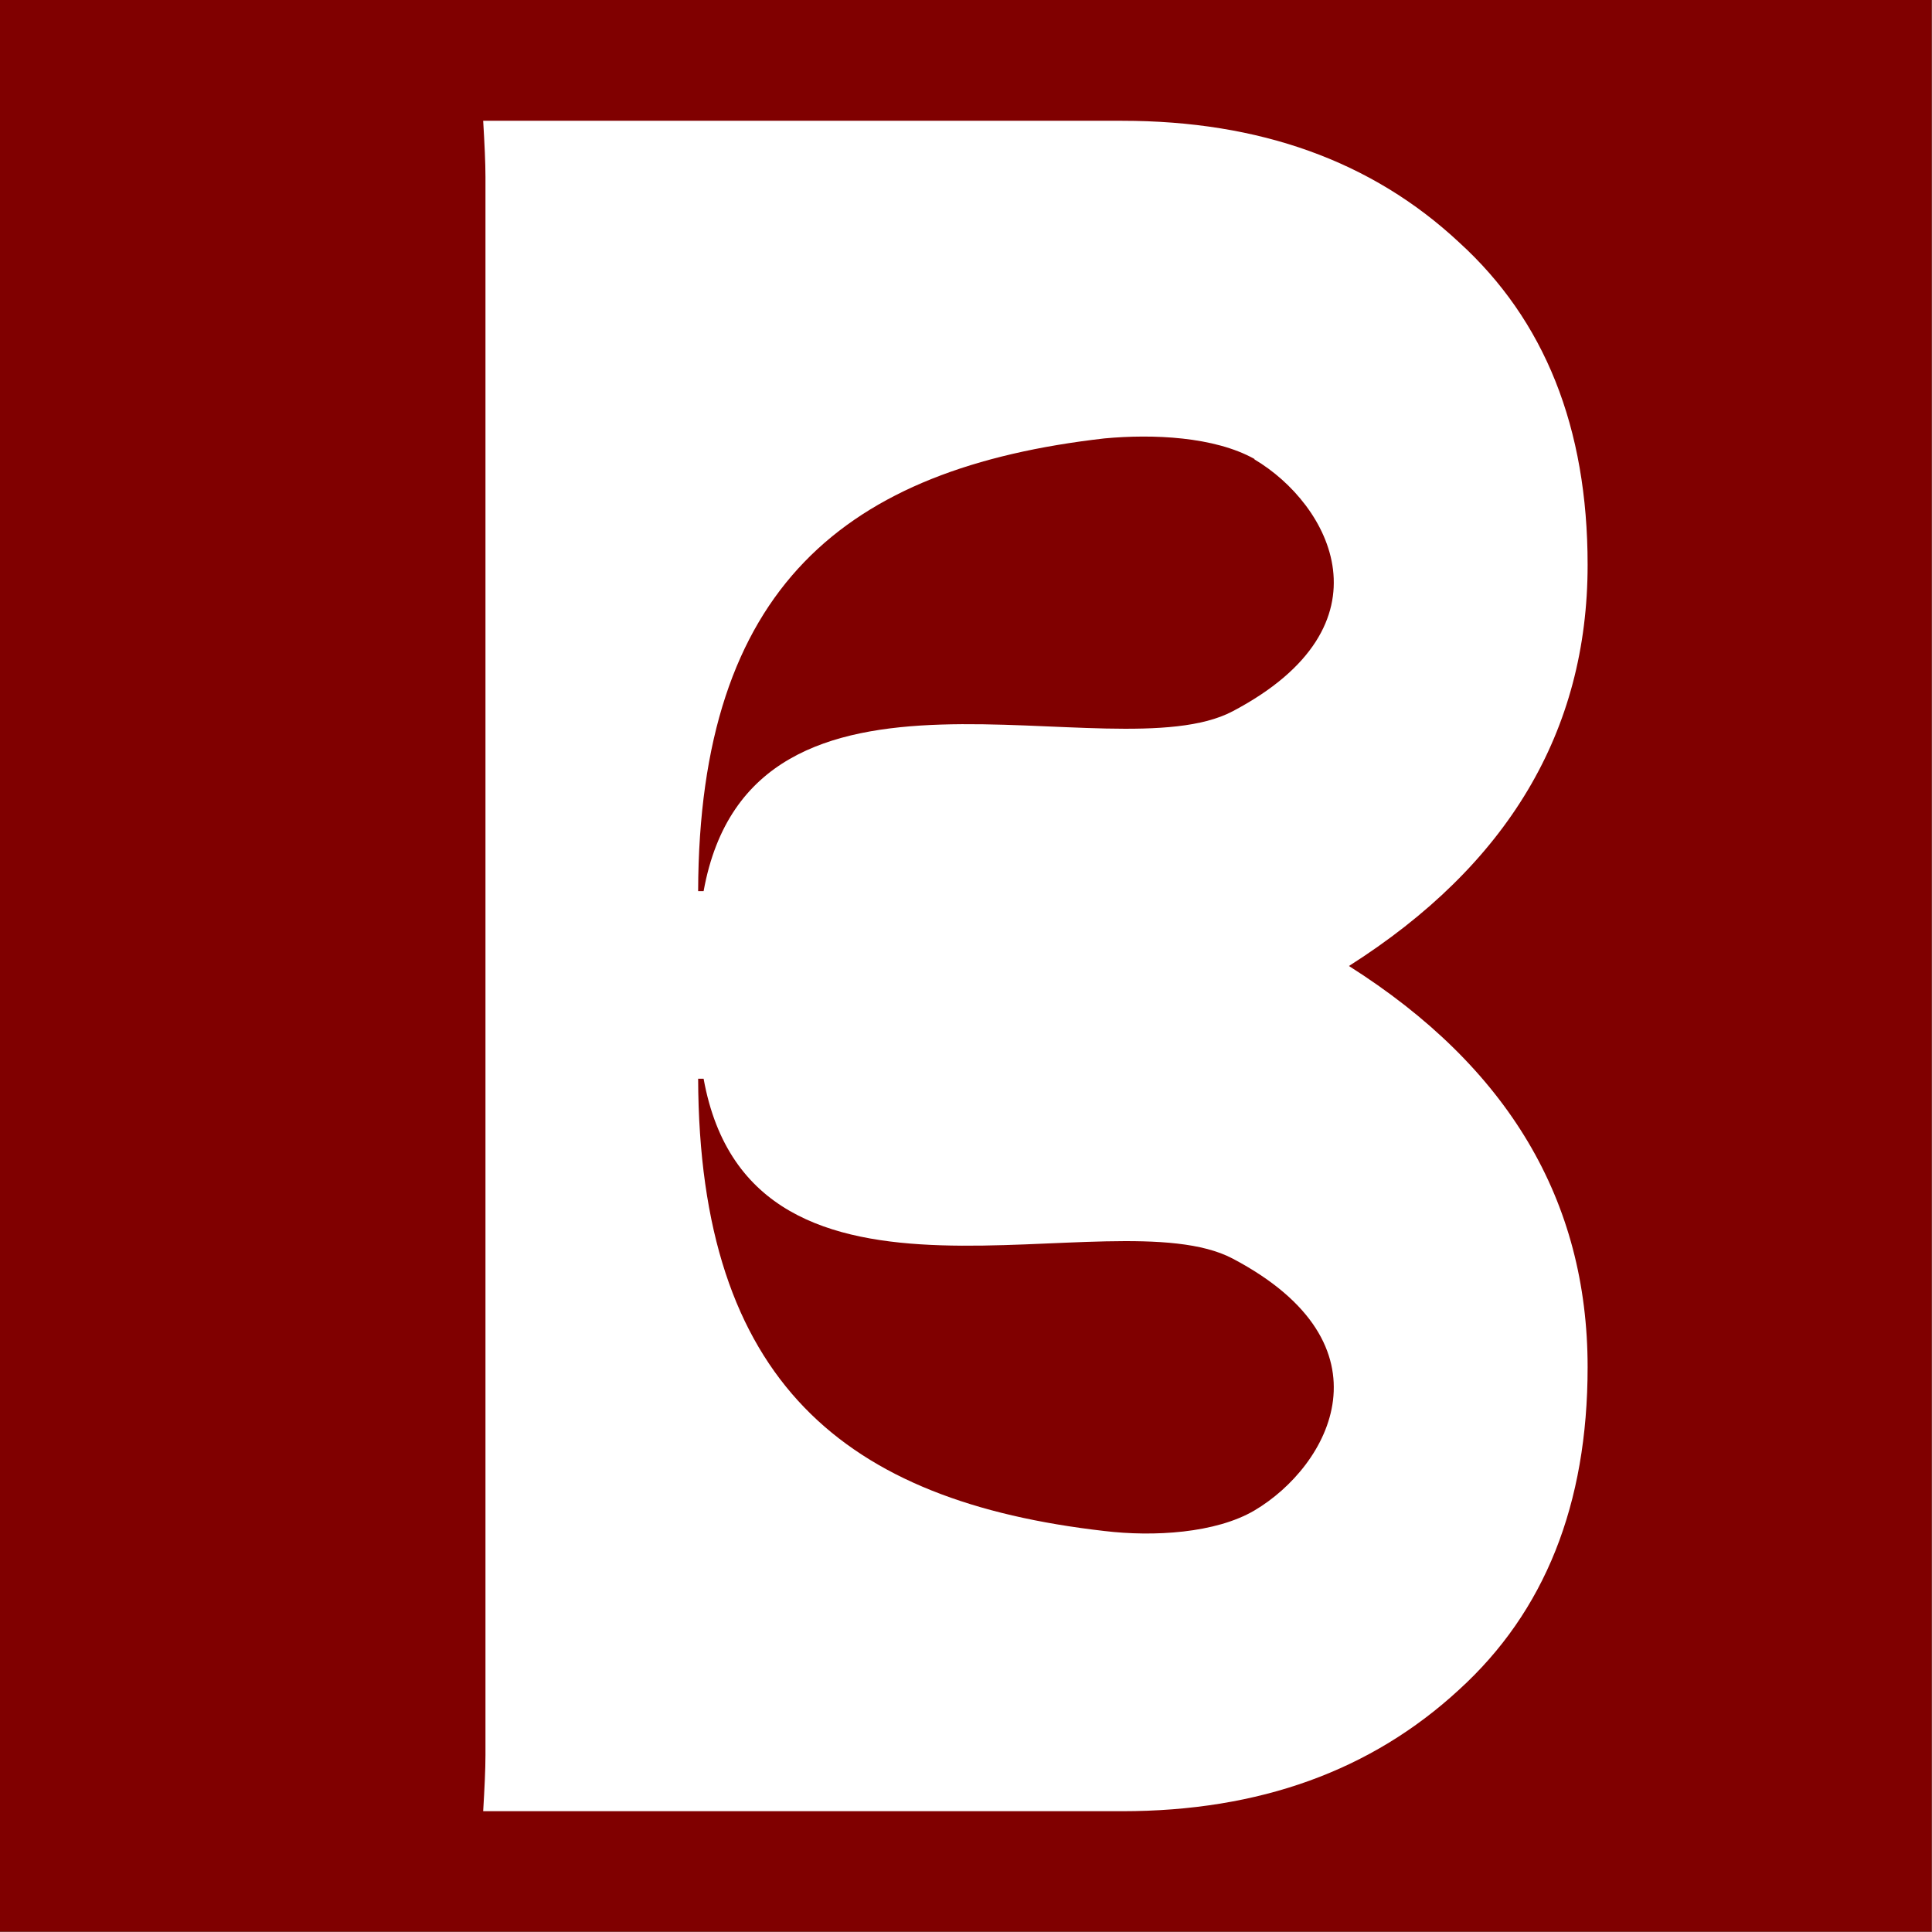 <?xml version="1.0" encoding="UTF-8" standalone="no"?>
<!-- Created with Inkscape (http://www.inkscape.org/) -->

<svg
   xmlns:dc="http://purl.org/dc/elements/1.1/"
   xmlns:cc="http://creativecommons.org/ns#"
   xmlns:rdf="http://www.w3.org/1999/02/22-rdf-syntax-ns#"
   xmlns:svg="http://www.w3.org/2000/svg"
   xmlns="http://www.w3.org/2000/svg"
   xmlns:sodipodi="http://sodipodi.sourceforge.net/DTD/sodipodi-0.dtd"
   xmlns:inkscape="http://www.inkscape.org/namespaces/inkscape"
   width="120"
   height="120"
   viewBox="0 0 31.75 31.75"
   version="1.1"
   id="svg2930"
   inkscape:version="0.92.3 (2405546, 2018-03-11)"
   sodipodi:docname="favicon.svg">
  <rect x="0" y="0" width="31.75" height="31.75" fill="#808080" stroke="none"/>
  <defs
     id="defs2924" />
  <sodipodi:namedview
     id="base"
     pagecolor="#ffffff"
     bordercolor="#666666"
     borderopacity="1.0"
     inkscape:pageopacity="0.0"
     inkscape:pageshadow="2"
     inkscape:zoom="0.98994949"
     inkscape:cx="15.896054"
     inkscape:cy="252.52768"
     inkscape:document-units="mm"
     inkscape:current-layer="layer1"
     showgrid="false"
     units="px"
     inkscape:window-width="1920"
     inkscape:window-height="1027"
     inkscape:window-x="-8"
     inkscape:window-y="-8"
     inkscape:window-maximized="1" />
  <g
     inkscape:label="Layer 1"
     inkscape:groupmode="layer"
     id="layer1"
     transform="translate(0,-265.25)">
    <g
       id="g2911"
       transform="matrix(7.5,0,0,7.5,1482.328,563.86)"
       style="display:inline;stroke-width:0.533">
      <rect
         y="-39.815"
         x="-197.644"
         height="4.233"
         width="4.233"
         id="rect2907"
         style="opacity:1;fill:#800000;fill-opacity:1;stroke:none;stroke-width:0.141;stroke-miterlimit:4;stroke-dasharray:none;stroke-dashoffset:0;stroke-opacity:1" />
      <path
         inkscape:connector-curvature="0"
         style="font-style:normal;font-variant:normal;font-weight:normal;font-stretch:normal;font-size:medium;line-height:125%;font-family:DFGothic-EB;-inkscape-font-specification:DFGothic-EB;letter-spacing:0px;word-spacing:0px;display:inline;fill:#ffffff;fill-opacity:1;stroke:none;stroke-width:0.11px;stroke-linecap:butt;stroke-linejoin:miter;stroke-opacity:1"
         d="m -196.585,-39.55 c 0.003,0.051 0.005,0.092 0.005,0.123 v 3.458 c 0,0.031 -0.002,0.072 -0.005,0.123 h 1.052 0.348 c 0.301,0 0.546,-0.089 0.738,-0.266 0.188,-0.171 0.282,-0.406 0.282,-0.707 0,-0.365 -0.174,-0.658 -0.523,-0.879 0.348,-0.221 0.523,-0.514 0.523,-0.879 0,-0.301 -0.094,-0.536 -0.282,-0.707 -0.191,-0.178 -0.437,-0.266 -0.738,-0.266 h -0.348 z m 1.69,0.742 c 0.164,0.097 0.311,0.363 -0.048,0.552 -0.264,0.139 -1.053,-0.193 -1.159,0.394 h -0.012 c 0.002,-0.666 0.322,-0.927 0.89,-0.992 0.107,-0.01 0.241,-0.004 0.329,0.045 z m -1.219,1.357 h 0.012 c 0.106,0.587 0.895,0.255 1.159,0.394 0.359,0.189 0.212,0.455 0.048,0.552 -0.085,0.05 -0.221,0.058 -0.329,0.045 -0.568,-0.065 -0.888,-0.326 -0.89,-0.992 z"
         id="path2909"
         sodipodi:nodetypes="cssccscscscscccsccccccsssc" />
    </g>
  </g>
</svg>
